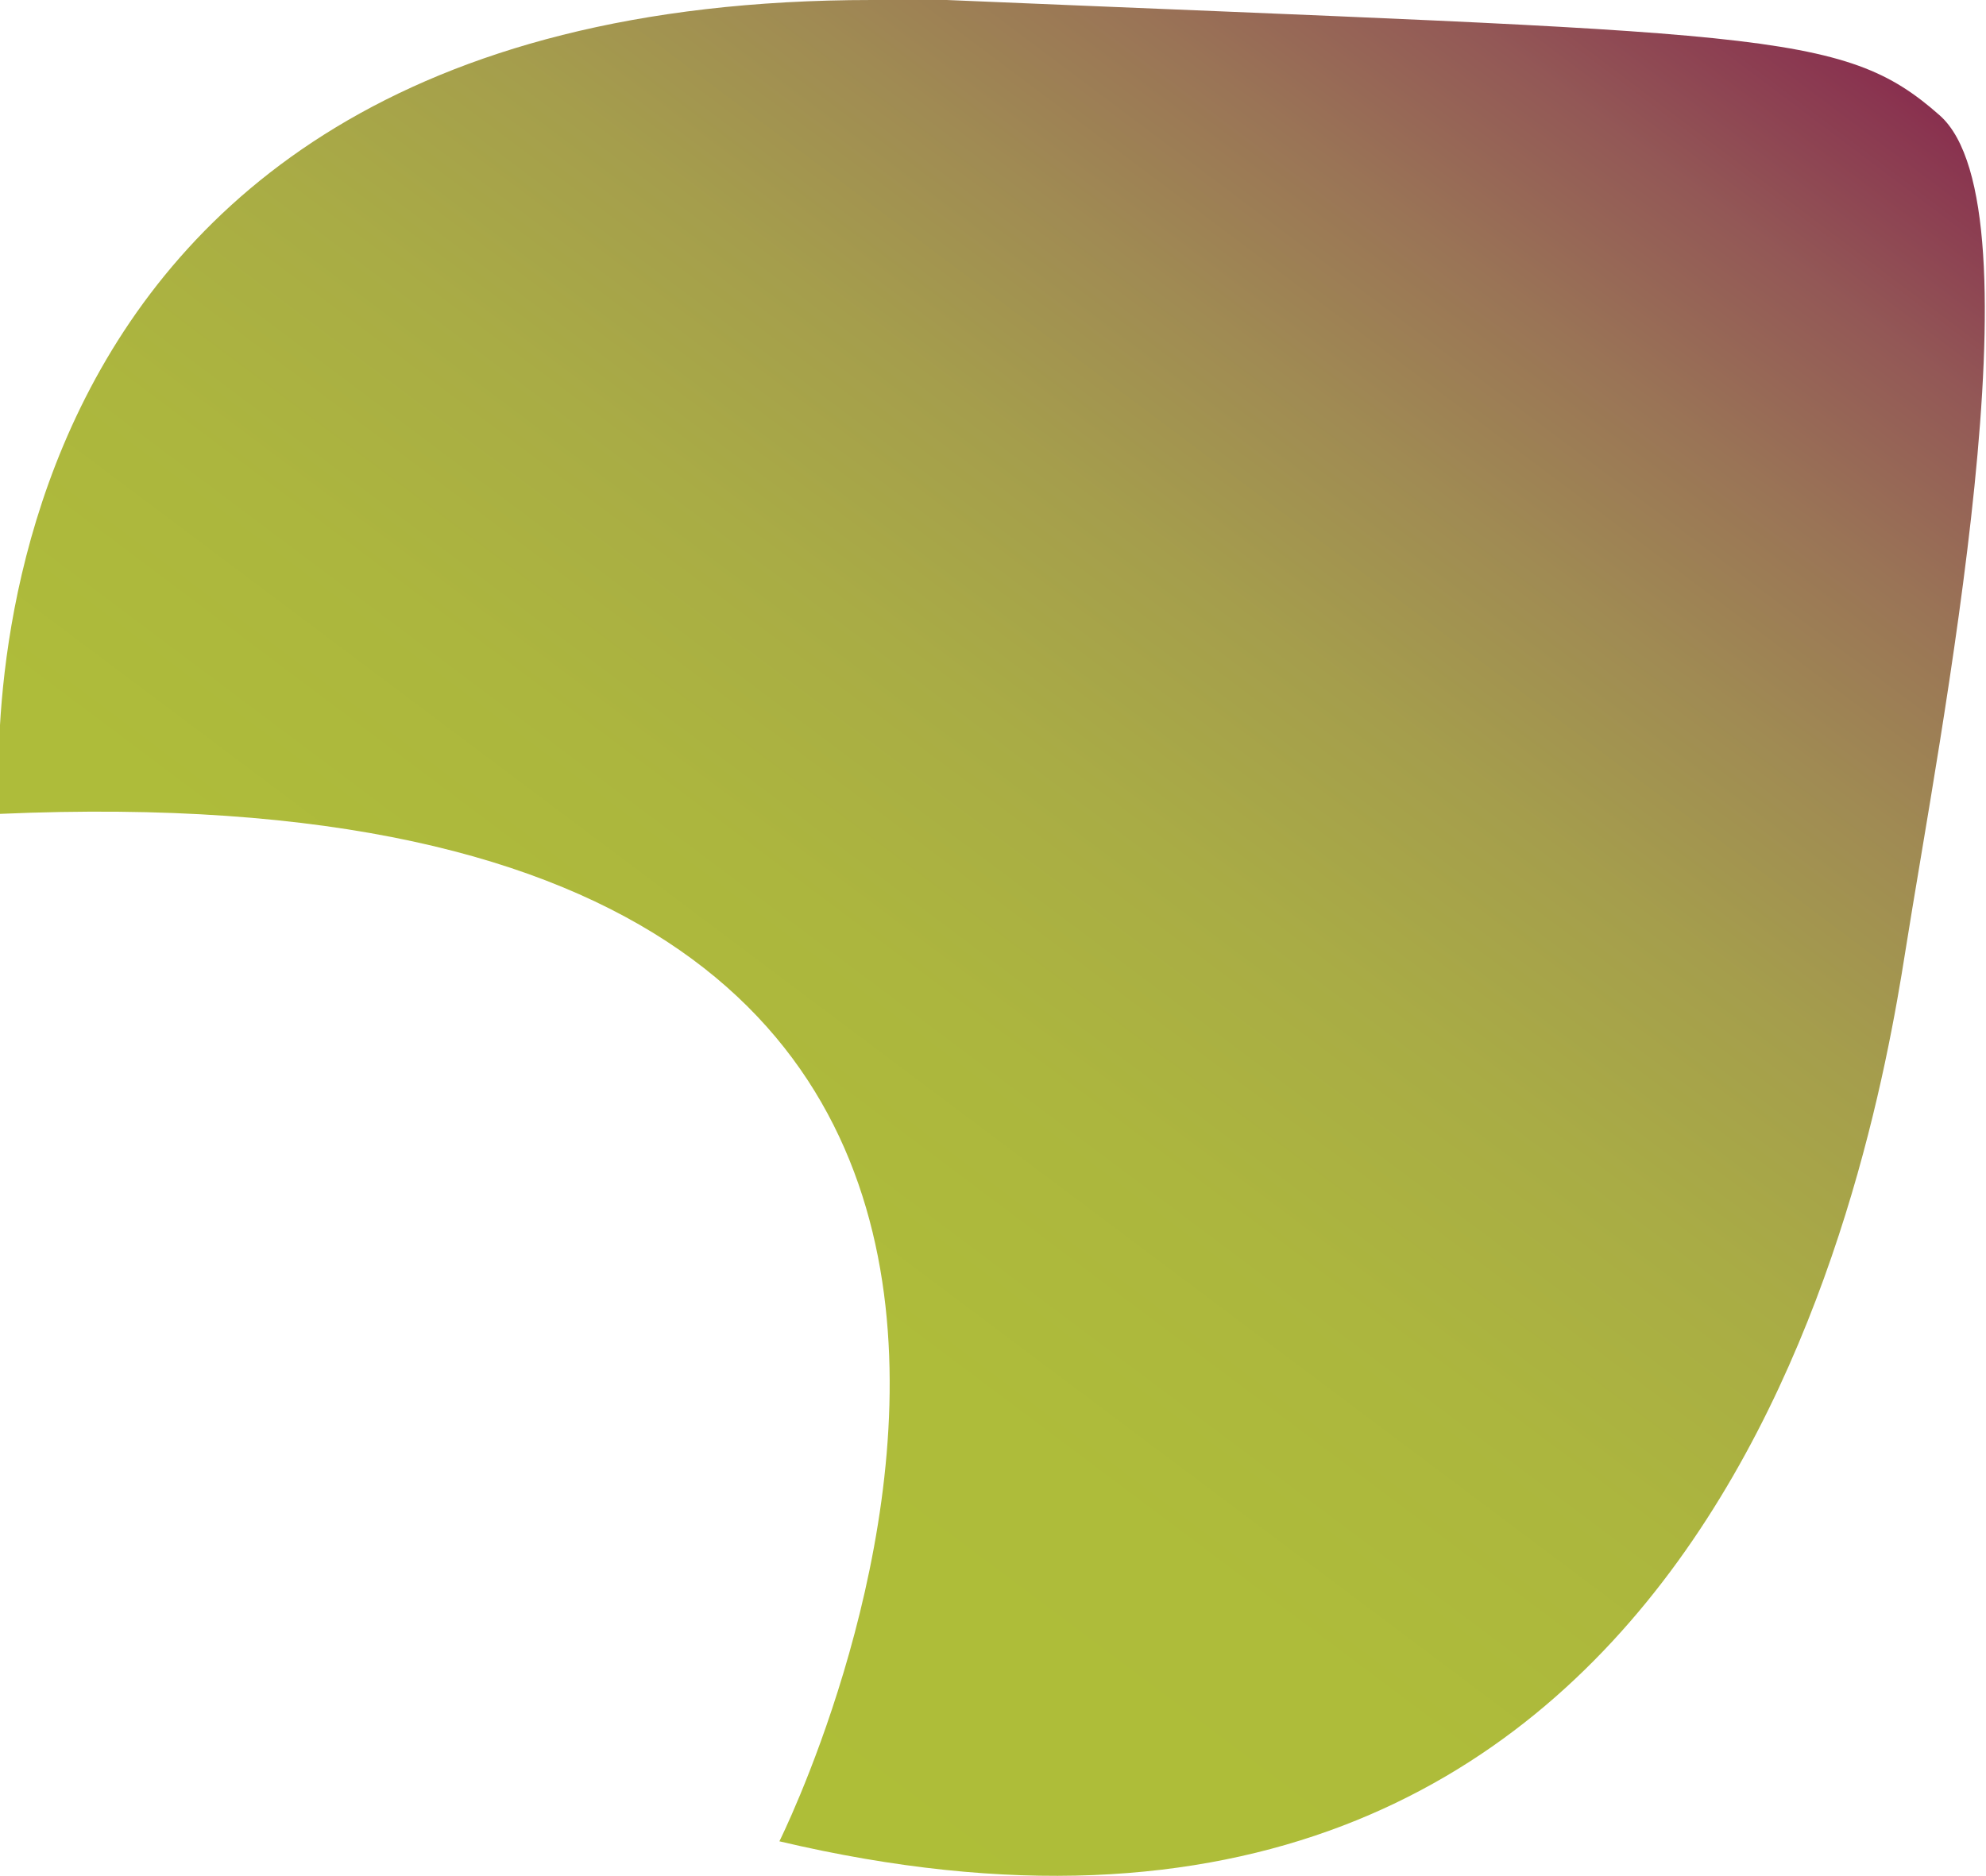 <?xml version="1.0" encoding="utf-8"?>
<!-- Generator: Adobe Illustrator 27.0.0, SVG Export Plug-In . SVG Version: 6.00 Build 0)  -->
<svg version="1.1" id="Laag_1" xmlns="http://www.w3.org/2000/svg" xmlns:xlink="http://www.w3.org/1999/xlink" x="0px" y="0px"
	 width="34.4px" height="32.5px" viewBox="0 0 34.4 32.5" style="enable-background:new 0 0 34.4 32.5;" xml:space="preserve">
<style type="text/css">
	
		.st0{clip-path:url(#SVGID_00000024700338396650632240000017472577377243784081_);fill:url(#SVGID_00000014631855236754102860000009744587311902059146_);}
</style>
<g>
	<defs>
		<path id="SVGID_1_" d="M0,14.1c22.9-1,13.5,17.8,13.5,17.8C29.6,35.7,32.4,20.3,33,16.5c0.6-3.8,2.4-12.9,0.6-14.5
			c-1.7-1.5-3-1.4-17.2-2c-0.4,0-0.9,0-1.3,0C-1.3,0,0,14.1,0,14.1"/>
	</defs>
	<clipPath id="SVGID_00000150102118158861306970000000680478470643980704_">
		<use xlink:href="#SVGID_1_"  style="overflow:visible;"/>
	</clipPath>
	
		<linearGradient id="SVGID_00000175289937106865427990000015296190187751741357_" gradientUnits="userSpaceOnUse" x1="-674.033" y1="483.922" x2="-673.033" y2="483.922" gradientTransform="matrix(22.177 -28.288 -28.288 -22.177 28645.891 -8307.056)">
		<stop  offset="0" style="stop-color:#AEBE38"/>
		<stop  offset="0.222" style="stop-color:#AEBC3A"/>
		<stop  offset="0.368" style="stop-color:#ACB63E"/>
		<stop  offset="0.491" style="stop-color:#A9AC45"/>
		<stop  offset="0.603" style="stop-color:#A59E4C"/>
		<stop  offset="0.706" style="stop-color:#A08B53"/>
		<stop  offset="0.803" style="stop-color:#9A7456"/>
		<stop  offset="0.896" style="stop-color:#935856"/>
		<stop  offset="0.983" style="stop-color:#8A3650"/>
		<stop  offset="1" style="stop-color:#892E4E"/>
	</linearGradient>
	
		<polygon style="clip-path:url(#SVGID_00000150102118158861306970000000680478470643980704_);fill:url(#SVGID_00000175289937106865427990000015296190187751741357_);" points="
		-18.6,22.1 12.7,-17.8 52.8,13.6 21.5,53.5 	"/>
</g>
</svg>
